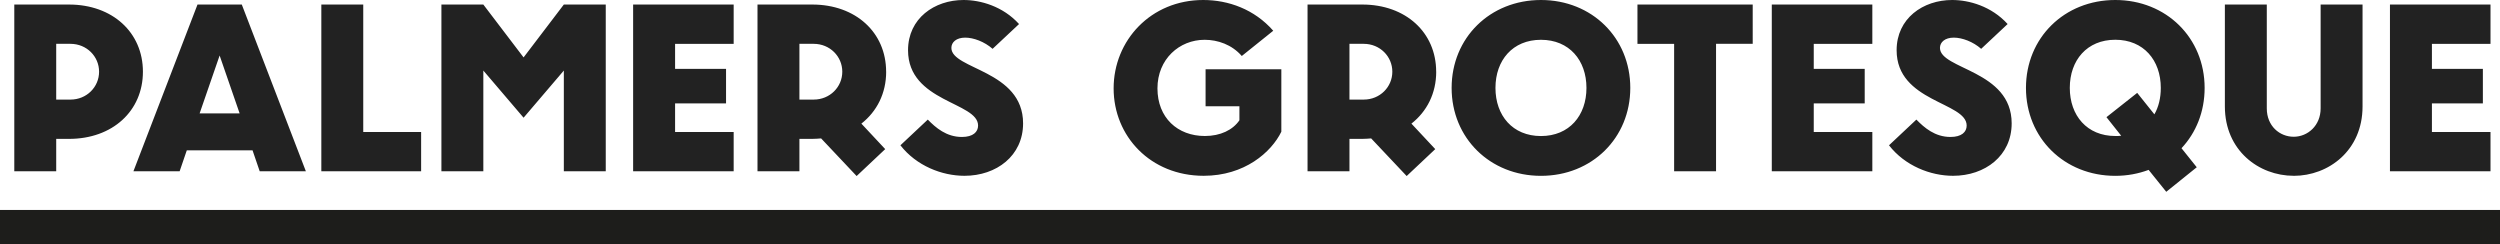 <?xml version="1.0" encoding="UTF-8"?>
<svg id="Ebene_1" xmlns="http://www.w3.org/2000/svg" xmlns:xlink="http://www.w3.org/1999/xlink" viewBox="0 0 600 58.64">
  <defs>
    <style>
      .cls-1 {
        fill: none;
      }

      .cls-2 {
        fill: #1d1d1b;
      }

      .cls-3 {
        clip-path: url(#clippath);
      }

      .cls-4 {
        fill: #222;
      }
    </style>
    <clipPath id="clippath">
      <rect class="cls-1" width="600" height="58.64"/>
    </clipPath>
  </defs>
  <g class="cls-3">
    <path class="cls-4" d="M597.72,10.52V1.09h-24.13v40.02h24.13v-9.43h-14.06v-6.86h12.23v-8.29h-12.23v-6h14.06ZM550.49,42.19c-8.35,0-16.52-6.06-16.52-16.64V1.09h10.06v24.93c0,4.23,3.09,6.8,6.46,6.8s6.46-2.69,6.46-6.8V1.09h10.06v24.47c0,10.58-8.18,16.64-16.52,16.64M507.67,32.64c-6.8,0-10.92-4.92-10.92-11.55s4.12-11.55,10.92-11.55,10.92,4.92,10.92,11.55c0,2.4-.51,4.57-1.54,6.35l-4.12-5.15-7.38,5.83,3.54,4.46c-.46.06-.91.06-1.43.06M529.11,21.1C529.11,9.09,519.91,0,507.67,0s-21.44,9.09-21.44,21.1,9.2,21.1,21.44,21.1c2.86,0,5.55-.51,8-1.43l4.23,5.26,7.32-5.89-3.66-4.57c3.49-3.72,5.55-8.75,5.55-14.46M453.36,34.87l6.57-6.17c1.89,1.94,4.46,4.17,8.18,4.17,2.69,0,3.89-1.2,3.89-2.74,0-5.66-16.81-5.6-16.81-18.07C455.19,4.4,461.54,0,468.51,0c4.06,0,9.43,1.49,13.32,5.77l-6.35,5.95c-1.94-1.72-4.57-2.69-6.57-2.69-2.12,0-3.32,1.09-3.32,2.46,0,5.2,17.21,5.32,17.21,18.12,0,7.78-6.4,12.58-14.06,12.58-5.43,0-11.55-2.4-15.38-7.32M449.36,10.52V1.09h-24.13v40.02h24.13v-9.43h-14.06v-6.86h12.23v-8.29h-12.23v-6h14.06ZM420.66,1.09h-27.67v9.43h8.8v30.59h10.06V10.52h8.8V1.09ZM380.75,21.1c0,6.63-4.12,11.55-10.92,11.55s-10.92-4.92-10.92-11.55,4.12-11.55,10.92-11.55,10.92,4.92,10.92,11.55M391.27,21.1C391.27,9.09,382.07,0,369.83,0s-21.44,9.09-21.44,21.1,9.2,21.1,21.44,21.1,21.44-9.09,21.44-21.1M323.87,23.9v-13.38h3.43c3.89,0,6.86,3.03,6.86,6.69s-2.97,6.69-6.86,6.69h-3.43ZM344.68,17.21c0-9.43-7.32-16.12-17.72-16.12h-13.15v40.02h10.06v-7.78h3.09c.74,0,1.43-.06,2.12-.11l8.52,9.03,6.86-6.46-5.72-6.12c3.72-2.92,5.95-7.26,5.95-12.46M298.66,25.84v-.11.11ZM289.34,16.64v8.86h8.12v3.37c-1.6,2.34-4.57,3.77-8.29,3.77-6.57,0-11.38-4.4-11.38-11.43s5.26-11.66,11.32-11.66c3.14,0,6.52,1.14,8.92,3.89l7.55-6.06C301.06,2.23,294.83,0,288.77,0c-12.58,0-21.5,9.72-21.5,21.21s8.86,20.98,21.61,20.98c9.83,0,16.24-5.66,18.64-10.58v-14.98h-18.18ZM216.1,34.87l6.57-6.17c1.89,1.94,4.46,4.17,8.18,4.17,2.69,0,3.89-1.2,3.89-2.74,0-5.66-16.81-5.6-16.81-18.07C217.93,4.4,224.28,0,231.25,0c4.06,0,9.43,1.49,13.32,5.77l-6.35,5.95c-1.94-1.72-4.57-2.69-6.57-2.69-2.12,0-3.32,1.09-3.32,2.46,0,5.2,17.21,5.32,17.21,18.12,0,7.78-6.4,12.58-14.06,12.58-5.43,0-11.55-2.4-15.38-7.32M191.86,23.9v-13.38h3.43c3.89,0,6.86,3.03,6.86,6.69s-2.97,6.69-6.86,6.69h-3.43ZM212.67,17.21c0-9.43-7.32-16.12-17.72-16.12h-13.15v40.02h10.06v-7.78h3.09c.74,0,1.43-.06,2.12-.11l8.52,9.03,6.86-6.46-5.72-6.12c3.72-2.92,5.95-7.26,5.95-12.46M176.08,10.52V1.09h-24.13v40.02h24.13v-9.43h-14.06v-6.86h12.23v-8.29h-12.23v-6h14.06ZM135.32,1.09l-9.66,12.69-9.66-12.69h-10.06v40.02h10.06v-24.18l9.66,11.32,9.66-11.32v24.18h10.06V1.09h-10.06ZM87.18,31.67V1.09h-10.06v40.02h23.95v-9.43h-13.89ZM47.91,27.21l4.8-13.89,4.8,13.89h-9.6ZM62.32,41.11h11.09L58.03,1.09h-10.63l-15.38,40.02h11.09l1.72-5.03h15.78l1.72,5.03ZM16.92,23.9h-3.43v-13.38h3.43c3.89,0,6.86,3.03,6.86,6.69s-2.97,6.69-6.86,6.69M16.58,1.09H3.43v40.02h10.06v-7.78h3.09c10.41,0,17.72-6.69,17.72-16.12S26.98,1.09,16.58,1.09"/>
  </g>
  <rect class="cls-2" x="0" y="50.39" width="600" height="8.25"/>
</svg>
